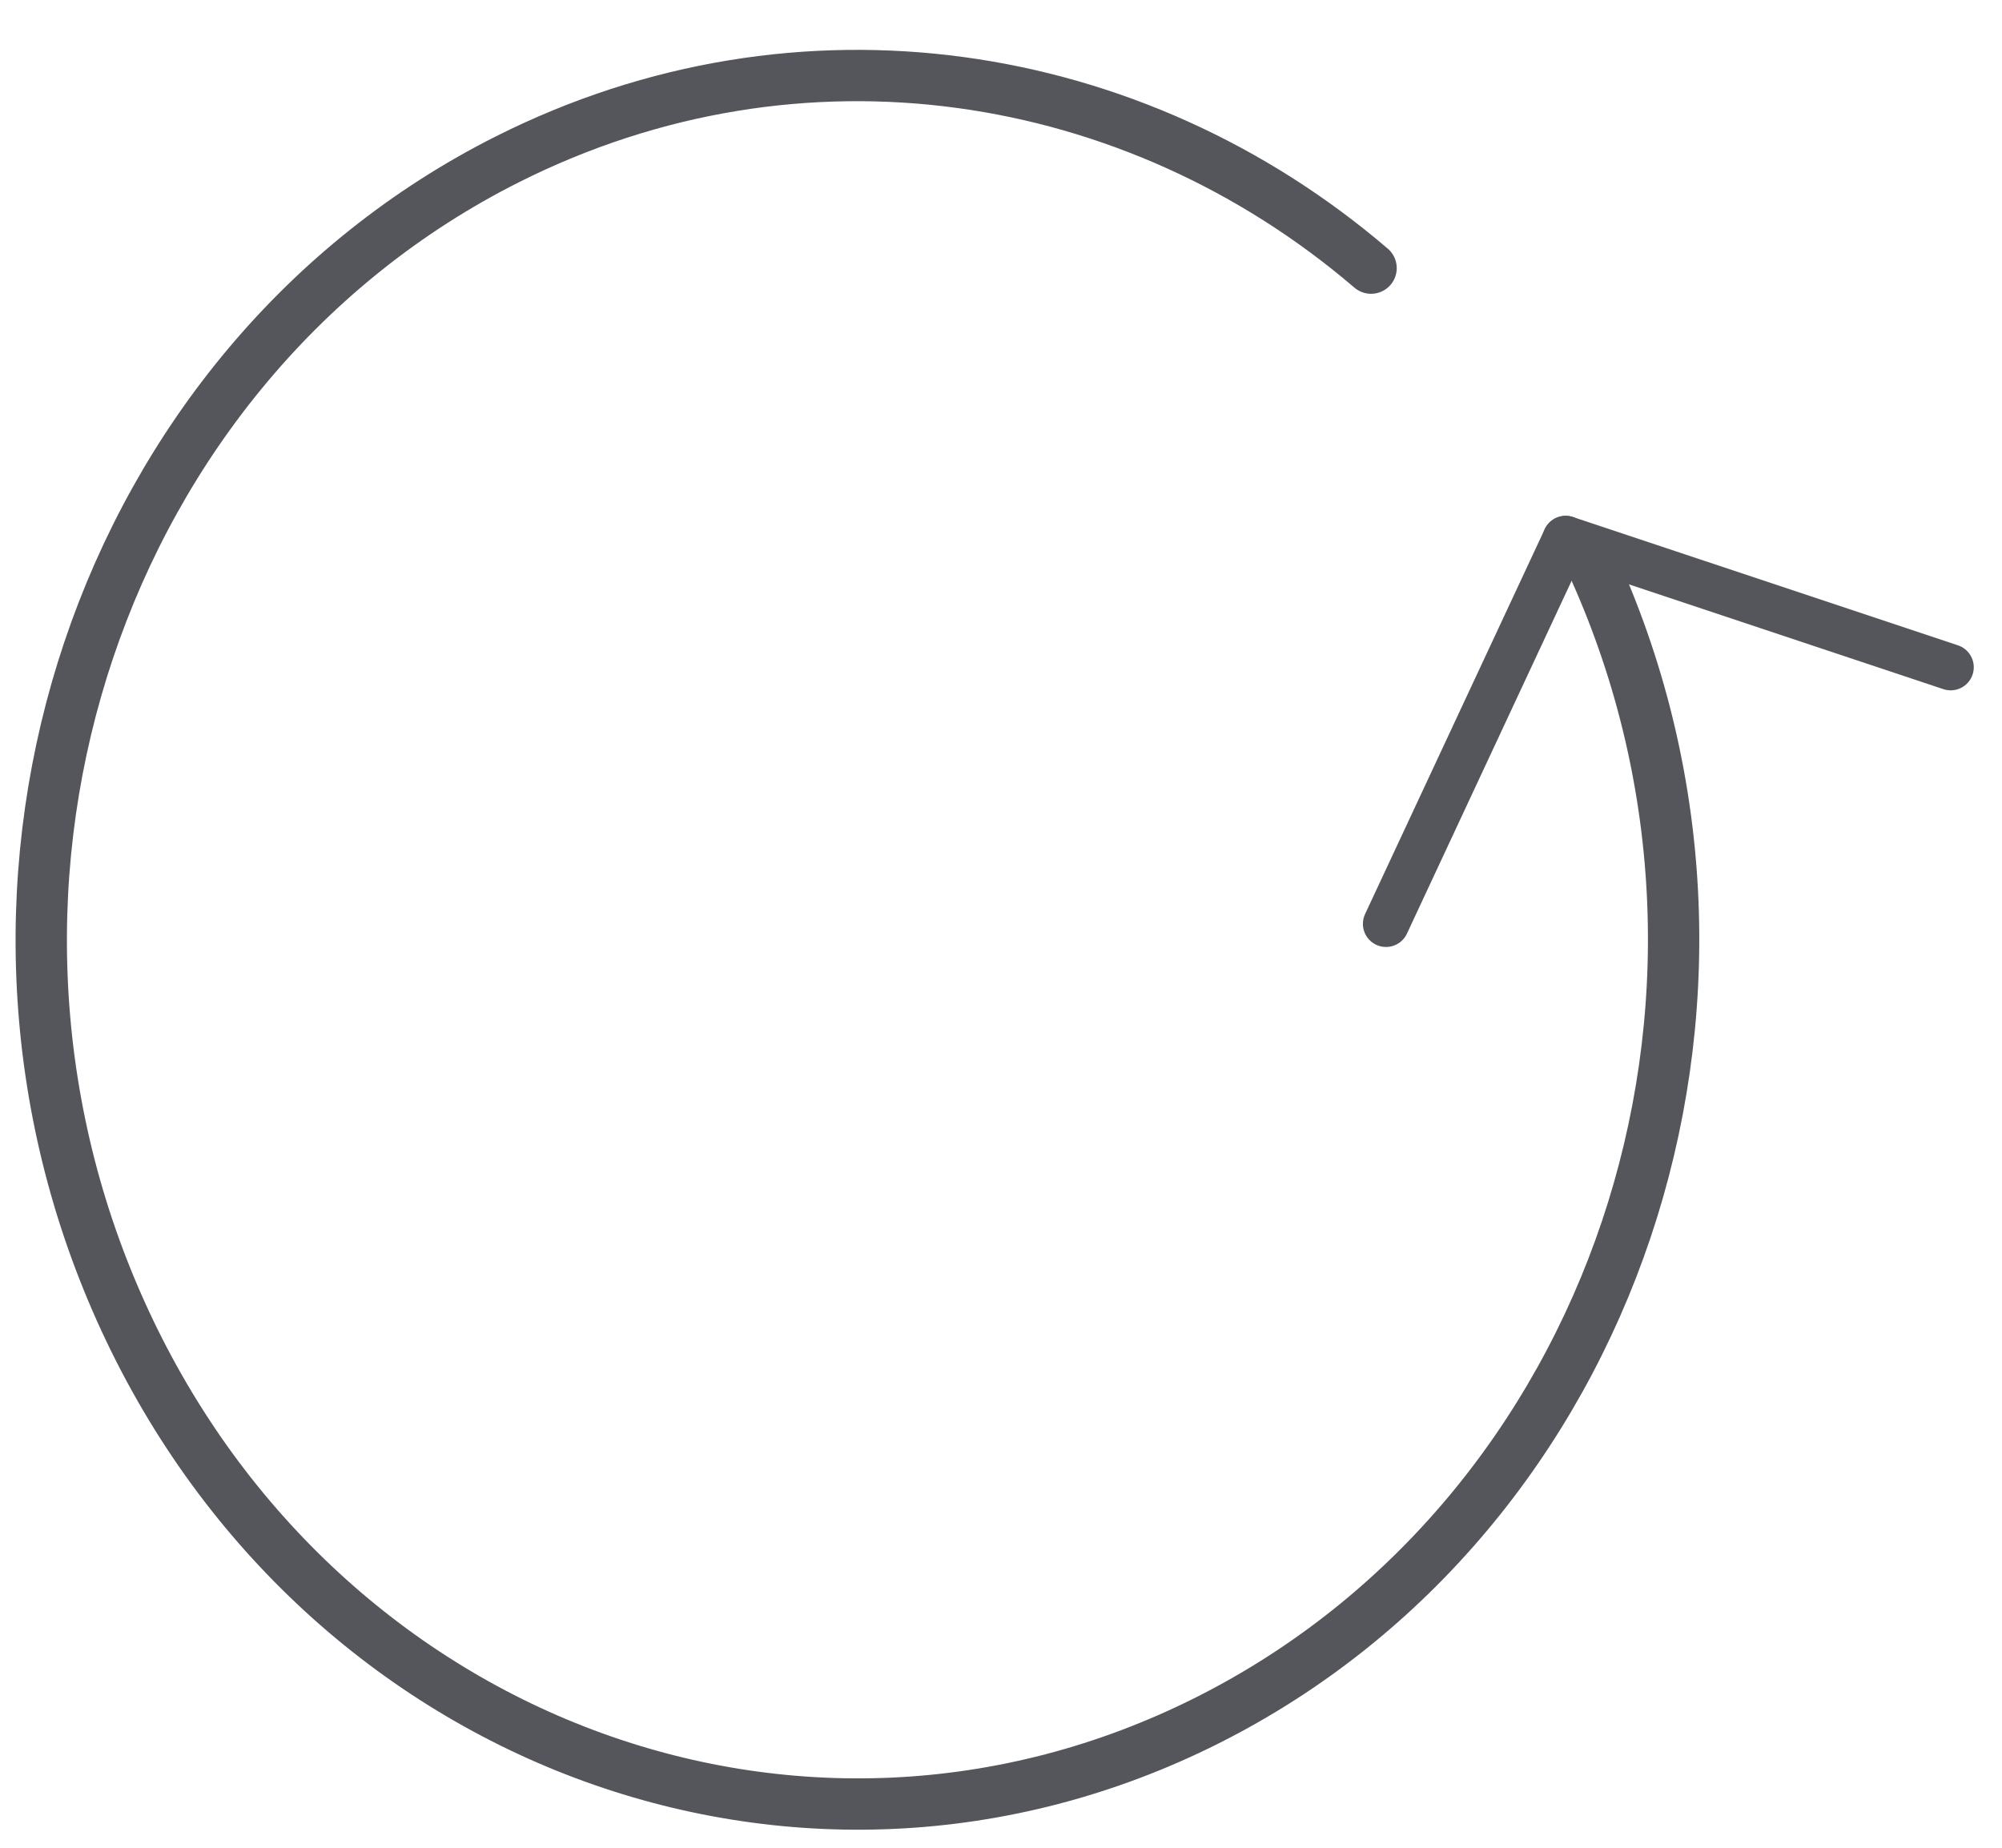 <?xml version="1.0" encoding="UTF-8"?>
<svg width="39px" height="36px" viewBox="0 0 39 36" version="1.1" xmlns="http://www.w3.org/2000/svg" xmlns:xlink="http://www.w3.org/1999/xlink">
    <title>arrow</title>
    <g id="Symbols" stroke="none" stroke-width="1" fill="none" fill-rule="evenodd" stroke-linecap="round" stroke-linejoin="round">
        <g id="icon/large/returns" transform="translate(0, -7)" stroke="#55565C">
            <g id="arrow" transform="translate(0, 8)">
                <path d="M31.062,10.089 C34.828,18.487 31.454,28.529 23.522,32.517 C15.592,36.505 6.109,32.93 2.345,24.532 C-1.423,16.132 1.955,6.093 9.886,2.103 C15.593,-0.767 22.103,0.279 26.709,4.224" id="Circle"></path>
                <line x1="30.5" y1="9.5" x2="27" y2="17" stroke-width="0.9"></line>
                <line x1="30.5" y1="9.5" x2="38" y2="12" stroke-width="0.9"></line>
            </g>
        </g>
    </g>
</svg>